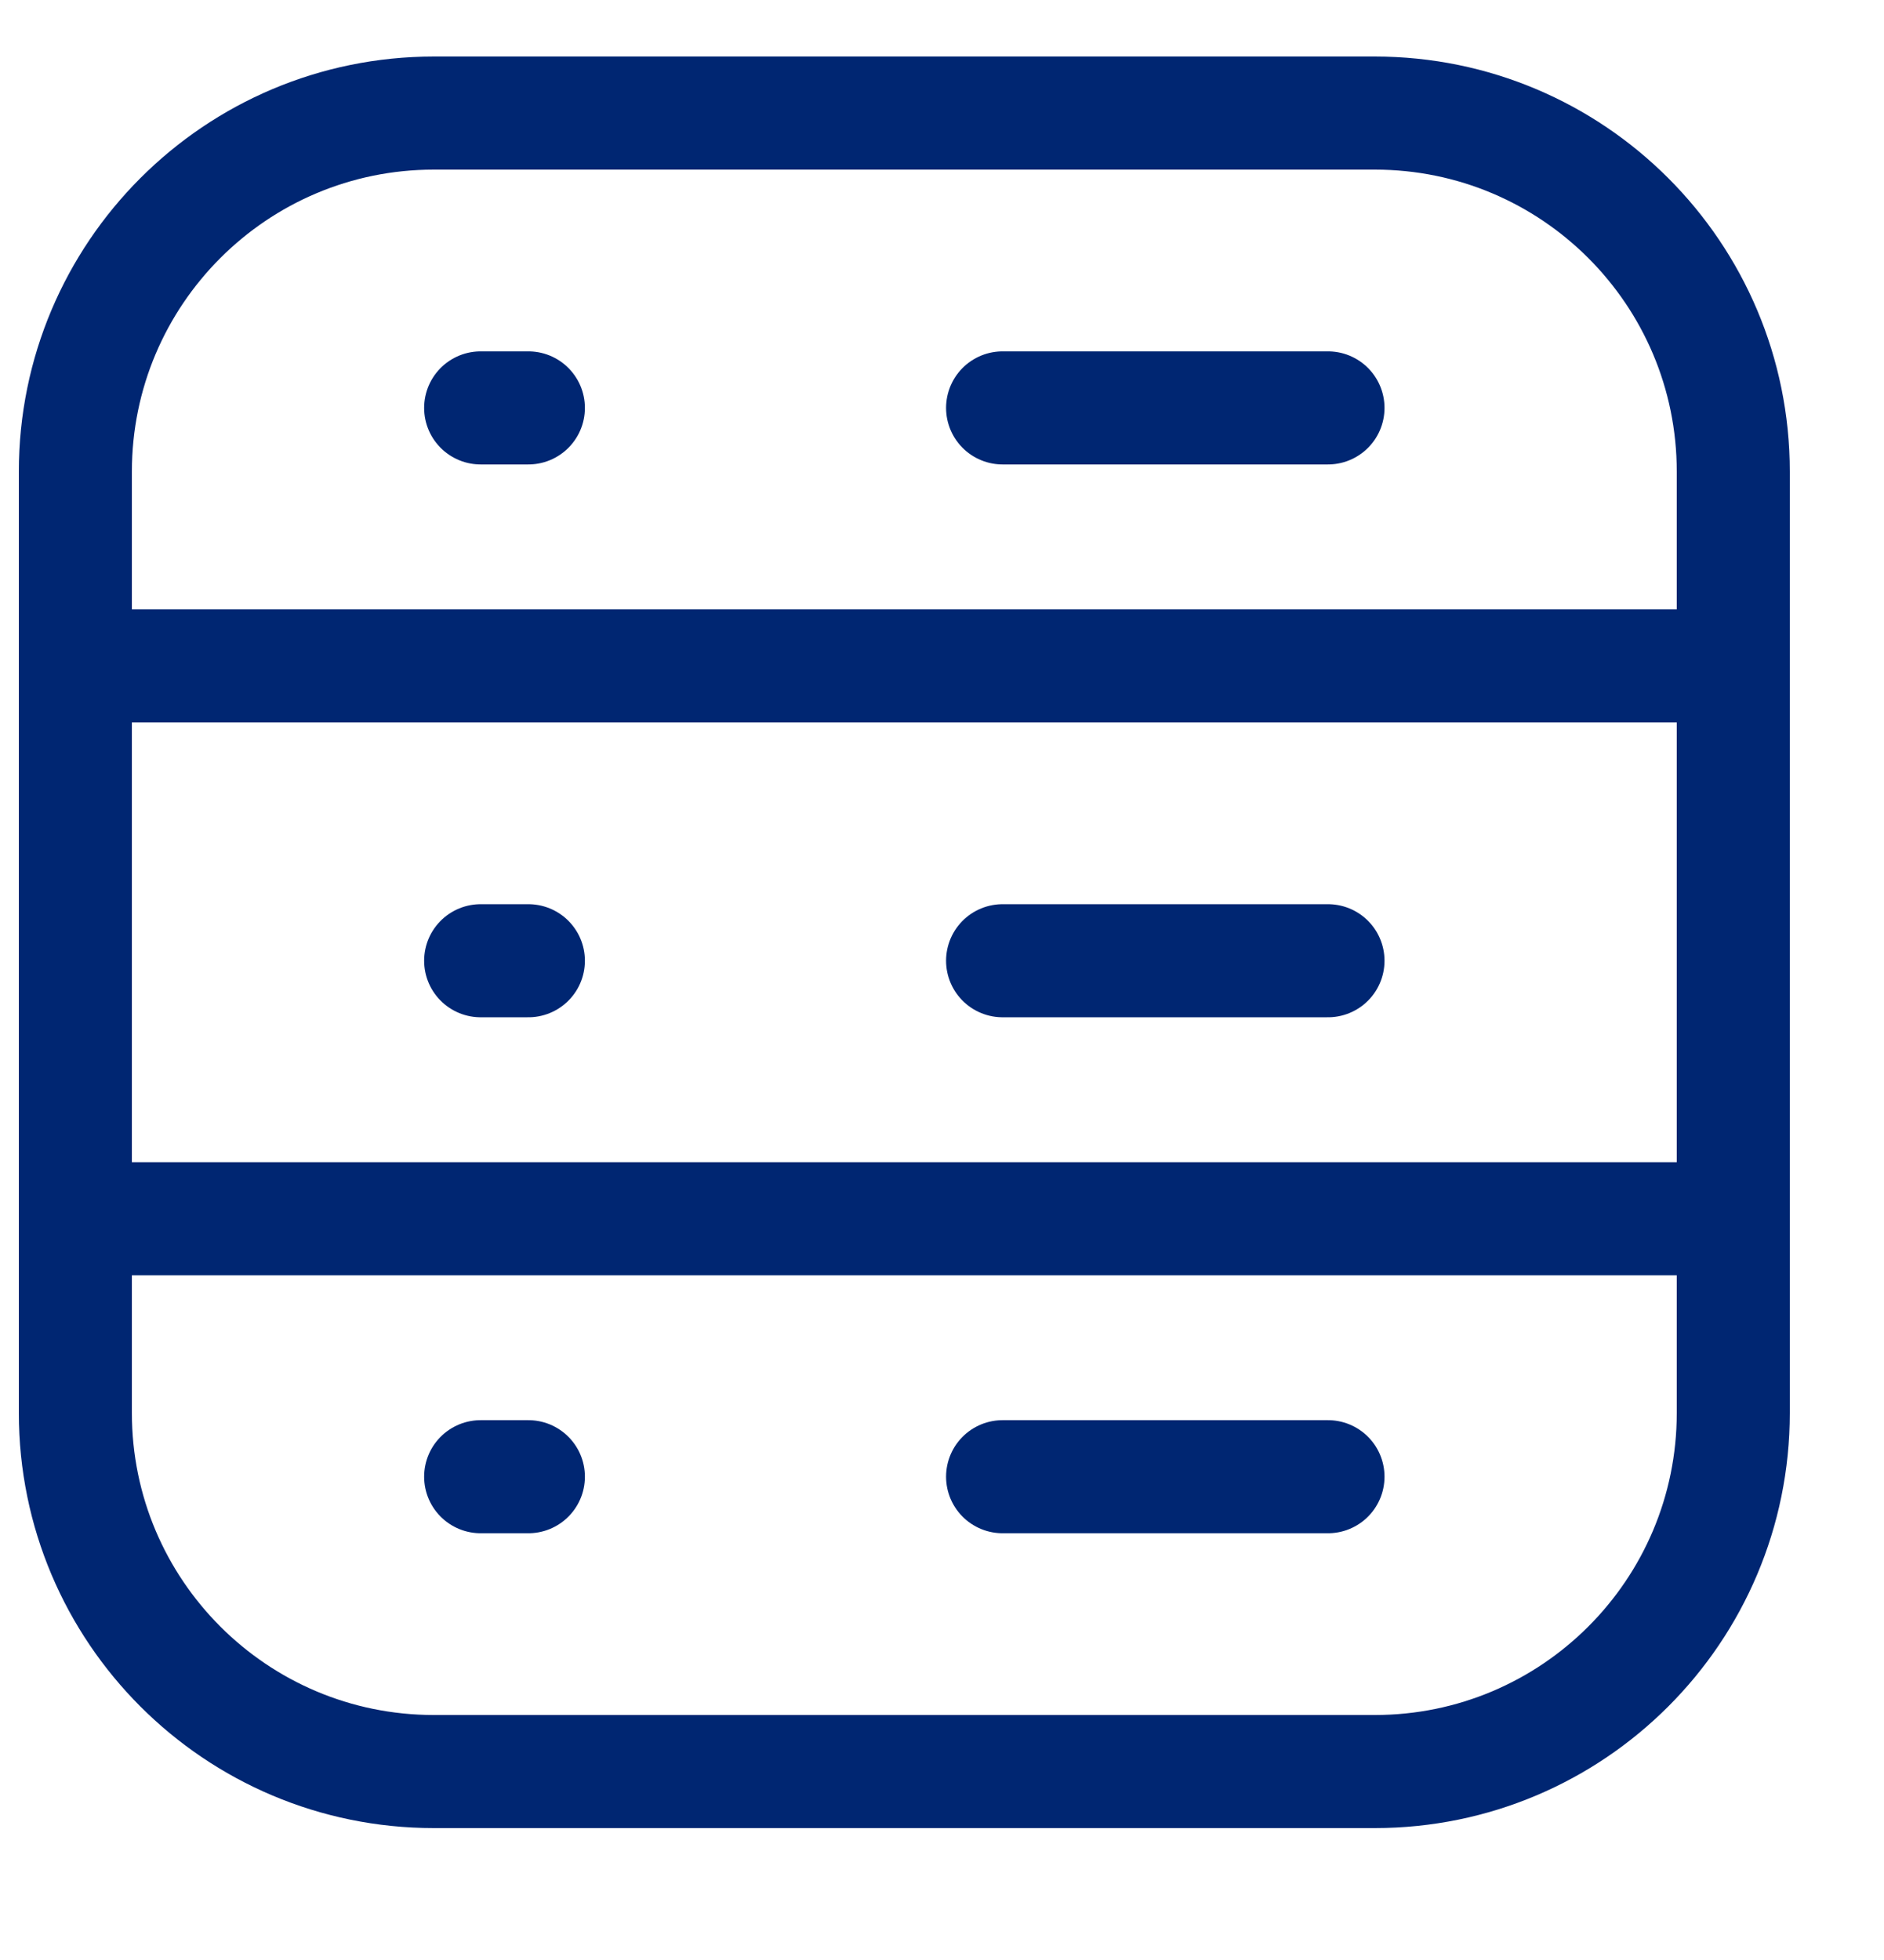 <svg width="50" height="52" viewBox="0 0 50 52" fill="none" xmlns="http://www.w3.org/2000/svg">
<path d="M46 17.667H2M46 32.333H2M12.756 10.822H14.023M26.608 10.822H35.244M12.756 39.178H14.023M26.608 39.178H35.244M12.756 25.489H14.023M26.608 25.489H35.244M46 12.514V37.486C46 42.741 41.741 47 36.486 47H11.514C6.259 47 2 42.741 2 37.486V12.514C2 7.259 6.259 3 11.514 3H36.486C41.741 3 46 7.259 46 12.514Z" stroke="#002672" stroke-width="3" stroke-linecap="round" stroke-linejoin="round"/>
</svg>
